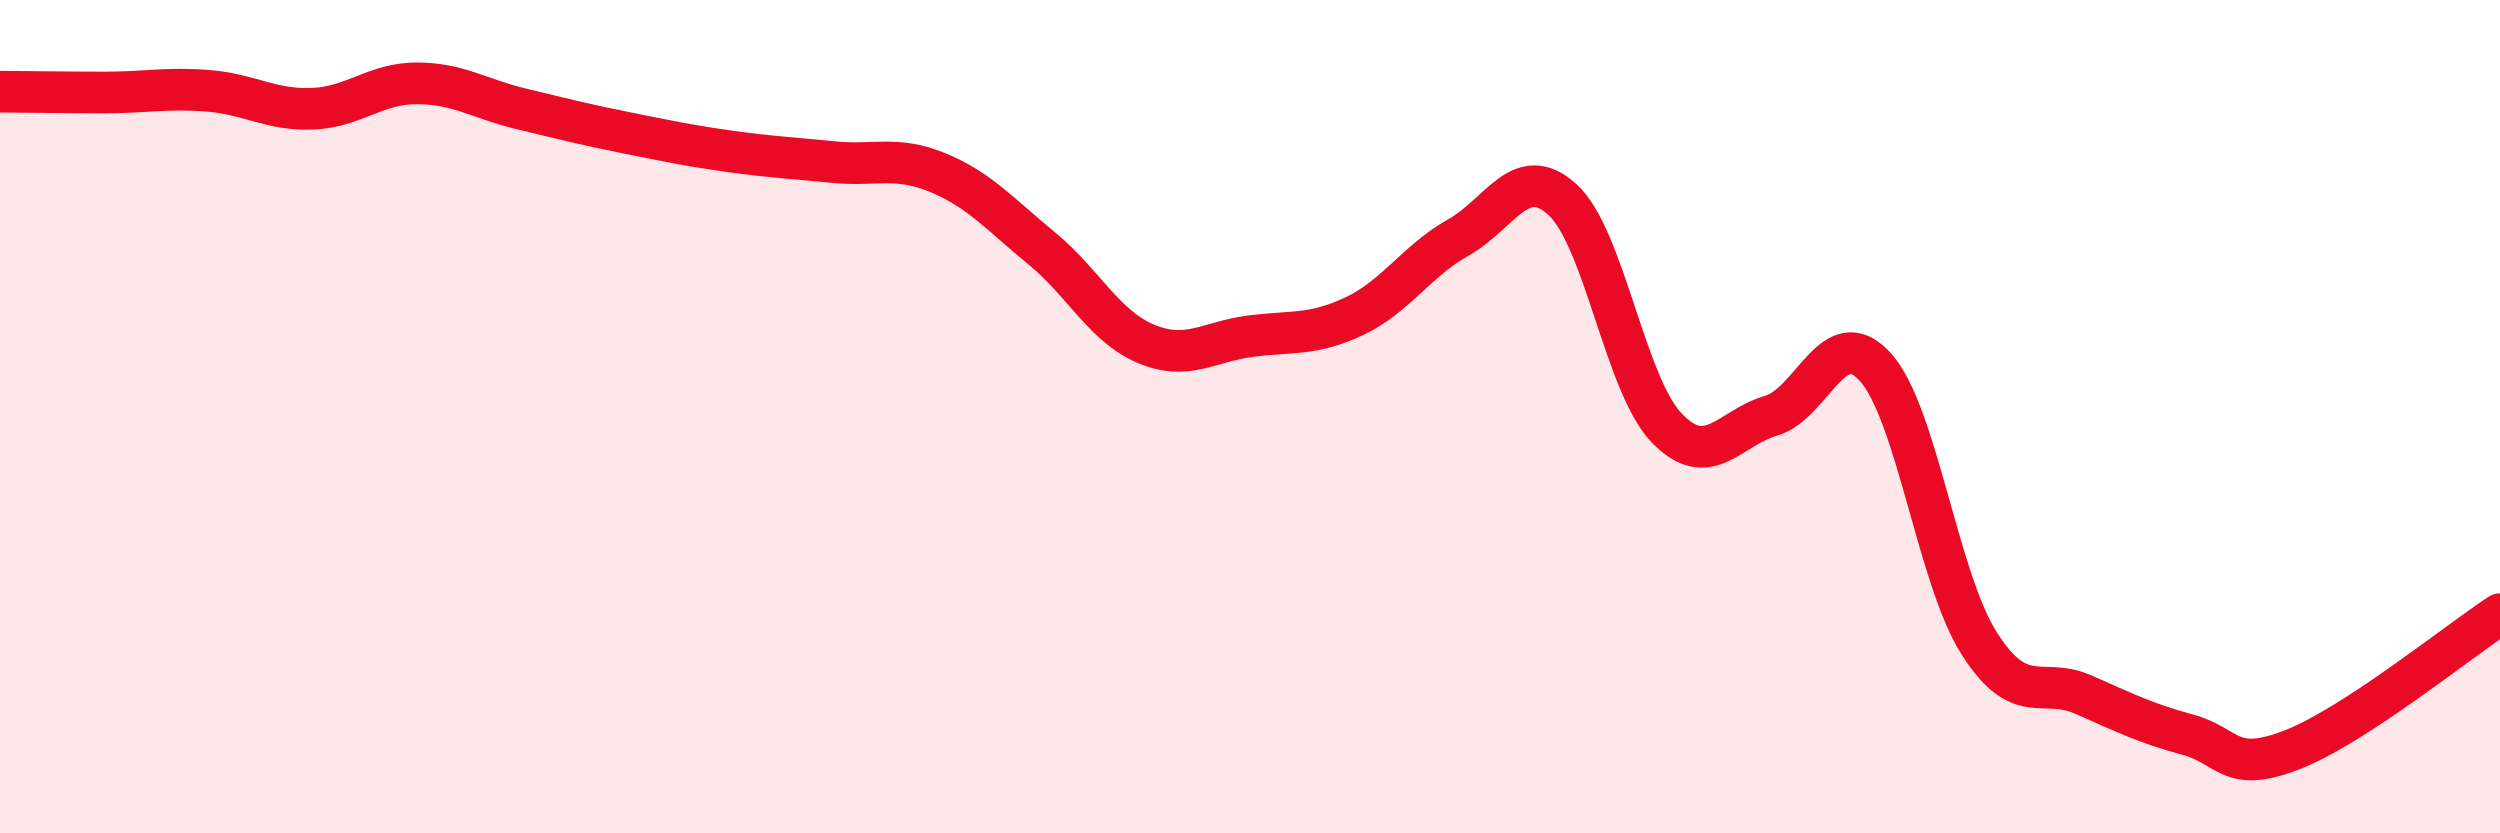 
    <svg width="60" height="20" viewBox="0 0 60 20" xmlns="http://www.w3.org/2000/svg">
      <path
        d="M 0,2.2 C 0.5,2.2 1.5,2.22 2.5,2.22 C 3.5,2.22 4,2.1 5,2.18 C 6,2.26 6.5,2.65 7.5,2.61 C 8.5,2.57 9,2 10,2 C 11,2 11.5,2.37 12.5,2.61 C 13.5,2.85 14,2.98 15,3.18 C 16,3.38 16.5,3.49 17.5,3.63 C 18.5,3.77 19,3.79 20,3.89 C 21,3.99 21.5,3.73 22.5,4.14 C 23.5,4.55 24,5.14 25,5.96 C 26,6.78 26.5,7.83 27.5,8.25 C 28.5,8.67 29,8.2 30,8.07 C 31,7.94 31.5,8.06 32.5,7.59 C 33.5,7.12 34,6.26 35,5.7 C 36,5.14 36.5,3.88 37.5,4.79 C 38.5,5.7 39,9.23 40,10.27 C 41,11.31 41.5,10.27 42.5,9.98 C 43.5,9.69 44,7.71 45,8.8 C 46,9.89 46.5,13.87 47.5,15.44 C 48.5,17.01 49,16.23 50,16.67 C 51,17.11 51.5,17.36 52.5,17.63 C 53.5,17.9 53.5,18.58 55,18 C 56.5,17.42 59,15.39 60,14.74L60 20L0 20Z"
        fill="#EB0A25"
        opacity="0.1"
        stroke-linecap="round"
        stroke-linejoin="round"
      />
      <path
        d="M 0,2.2 C 0.5,2.2 1.5,2.22 2.5,2.22 C 3.5,2.22 4,2.1 5,2.18 C 6,2.26 6.5,2.65 7.5,2.61 C 8.5,2.57 9,2 10,2 C 11,2 11.5,2.37 12.5,2.61 C 13.5,2.85 14,2.98 15,3.18 C 16,3.38 16.5,3.49 17.5,3.63 C 18.5,3.77 19,3.79 20,3.89 C 21,3.99 21.5,3.73 22.5,4.14 C 23.5,4.55 24,5.14 25,5.96 C 26,6.78 26.5,7.83 27.5,8.25 C 28.5,8.67 29,8.2 30,8.07 C 31,7.94 31.5,8.06 32.5,7.59 C 33.5,7.12 34,6.26 35,5.7 C 36,5.14 36.5,3.88 37.5,4.79 C 38.5,5.7 39,9.23 40,10.27 C 41,11.31 41.5,10.27 42.5,9.98 C 43.5,9.69 44,7.71 45,8.8 C 46,9.89 46.5,13.87 47.5,15.44 C 48.5,17.01 49,16.23 50,16.67 C 51,17.11 51.5,17.36 52.5,17.63 C 53.5,17.9 53.5,18.58 55,18 C 56.5,17.42 59,15.39 60,14.74"
        stroke="#EB0A25"
        stroke-width="1"
        fill="none"
        stroke-linecap="round"
        stroke-linejoin="round"
      />
    </svg>
  